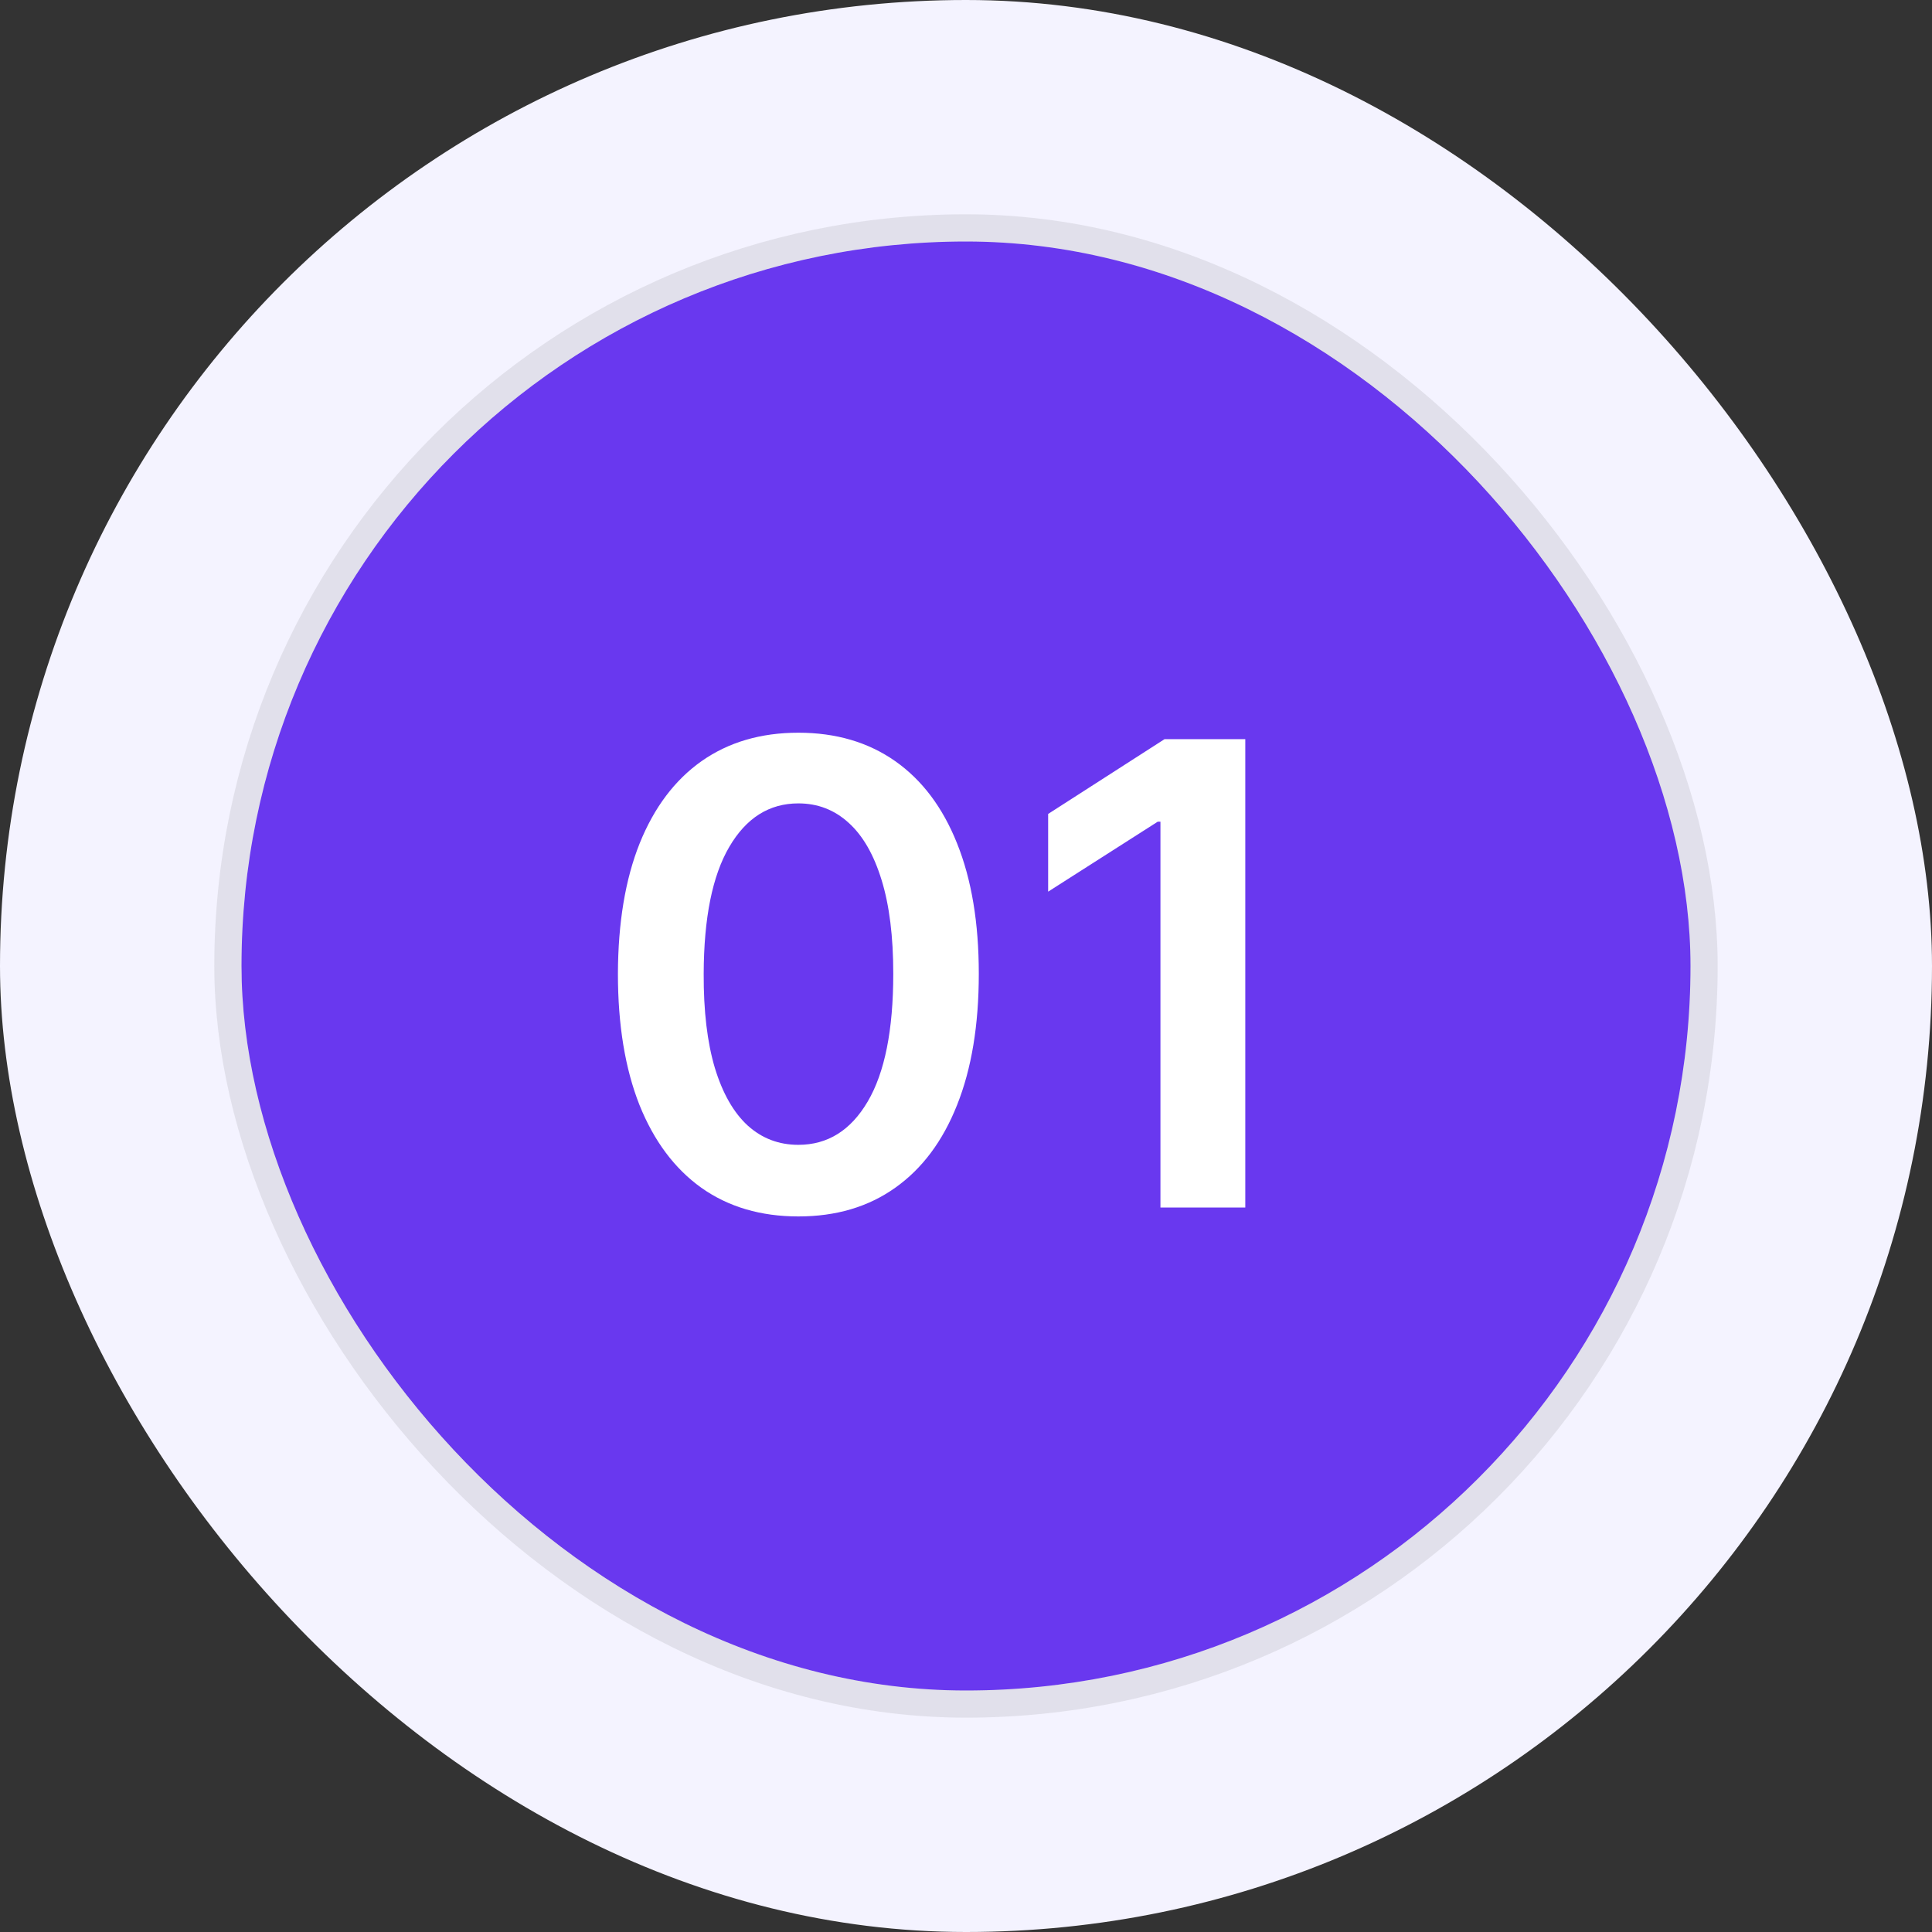 <svg width="48" height="48" viewBox="0 0 48 48" fill="none" xmlns="http://www.w3.org/2000/svg">
<rect x="0" y="0" width="48" height="48" fill="#333333" stroke="none"/>
<rect width="48" height="48" rx="24" fill="#F4F3FF"/>
<rect x="6" y="6" width="36" height="36" rx="18" fill="#6938EF"/>
<rect x="5.662" y="5.662" width="36.675" height="36.675" rx="18.337" stroke="black" stroke-opacity="0.08" stroke-width="0.675"/>
<path d="M19.835 30.222C18.9 30.222 18.097 29.985 17.426 29.511C16.759 29.034 16.246 28.347 15.886 27.449C15.53 26.547 15.352 25.462 15.352 24.193C15.356 22.924 15.536 21.845 15.892 20.954C16.252 20.061 16.765 19.379 17.432 18.909C18.102 18.439 18.903 18.204 19.835 18.204C20.767 18.204 21.568 18.439 22.239 18.909C22.909 19.379 23.422 20.061 23.778 20.954C24.138 21.849 24.318 22.928 24.318 24.193C24.318 25.466 24.138 26.553 23.778 27.454C23.422 28.352 22.909 29.038 22.239 29.511C21.572 29.985 20.771 30.222 19.835 30.222ZM19.835 28.443C20.562 28.443 21.136 28.085 21.557 27.369C21.981 26.65 22.193 25.591 22.193 24.193C22.193 23.269 22.097 22.492 21.903 21.864C21.71 21.235 21.438 20.761 21.085 20.443C20.733 20.121 20.316 19.96 19.835 19.96C19.112 19.96 18.54 20.32 18.119 21.04C17.699 21.756 17.487 22.807 17.483 24.193C17.479 25.121 17.572 25.901 17.761 26.534C17.954 27.167 18.227 27.644 18.579 27.966C18.932 28.284 19.35 28.443 19.835 28.443ZM30.939 18.364V30H28.831V20.415H28.763L26.041 22.153V20.222L28.933 18.364H30.939Z" fill="white"/>
</svg>
